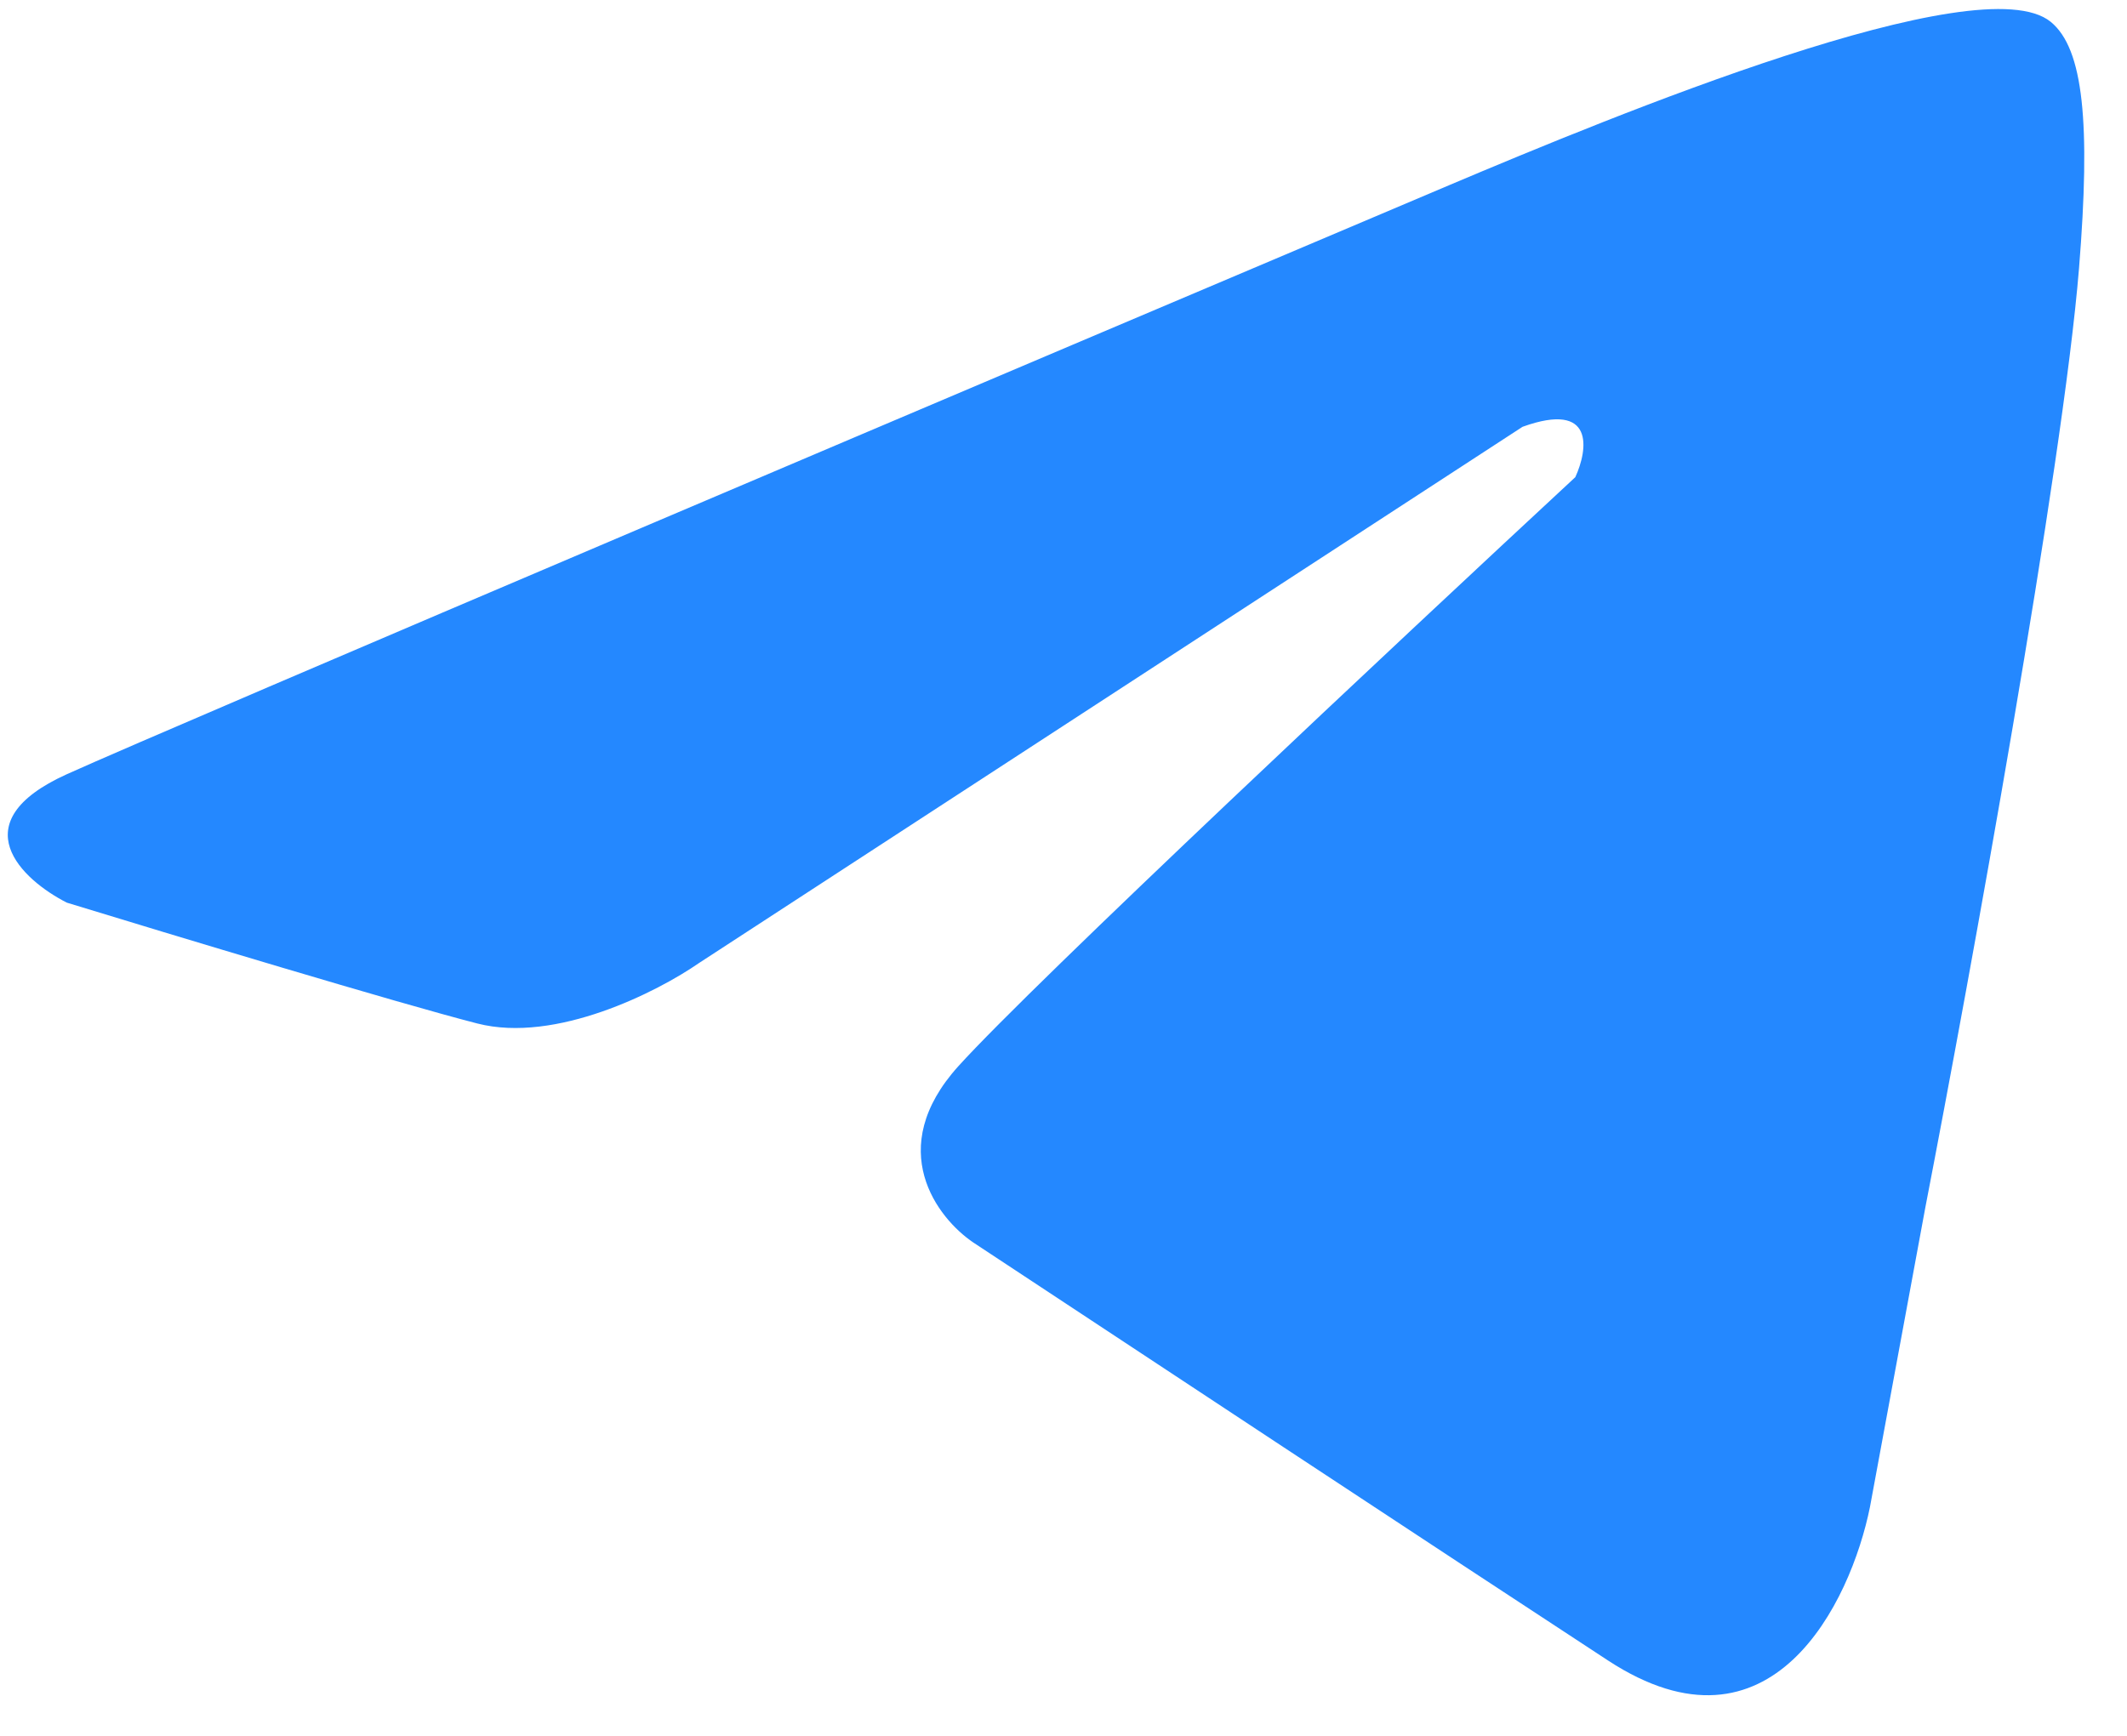 
<svg width="49" height="40" viewBox="0 0 49 40" fill="none" xmlns="http://www.w3.org/2000/svg">
    <path d="M16.101 22.193L35.075 9.835C36.748 9.231 36.583 10.357 36.291 10.995C32.268 14.728 23.794 22.668 22.076 24.571C20.359 26.474 21.593 28.072 22.424 28.633C25.732 30.818 33.285 35.804 37.045 38.264C40.805 40.724 42.634 36.929 43.079 34.725L44.355 27.82C45.38 22.521 47.523 10.775 47.895 6.18C48.164 2.838 47.999 1.124 47.245 0.505C45.622 -0.83 37.142 2.679 33.39 4.265C23.799 8.327 4 16.728 1.539 17.841C-0.923 18.955 0.513 20.278 1.539 20.8C3.937 21.535 9.187 23.121 10.997 23.585C12.807 24.049 15.154 22.85 16.101 22.193Z" fill="#2488FF"></path>
</svg>
